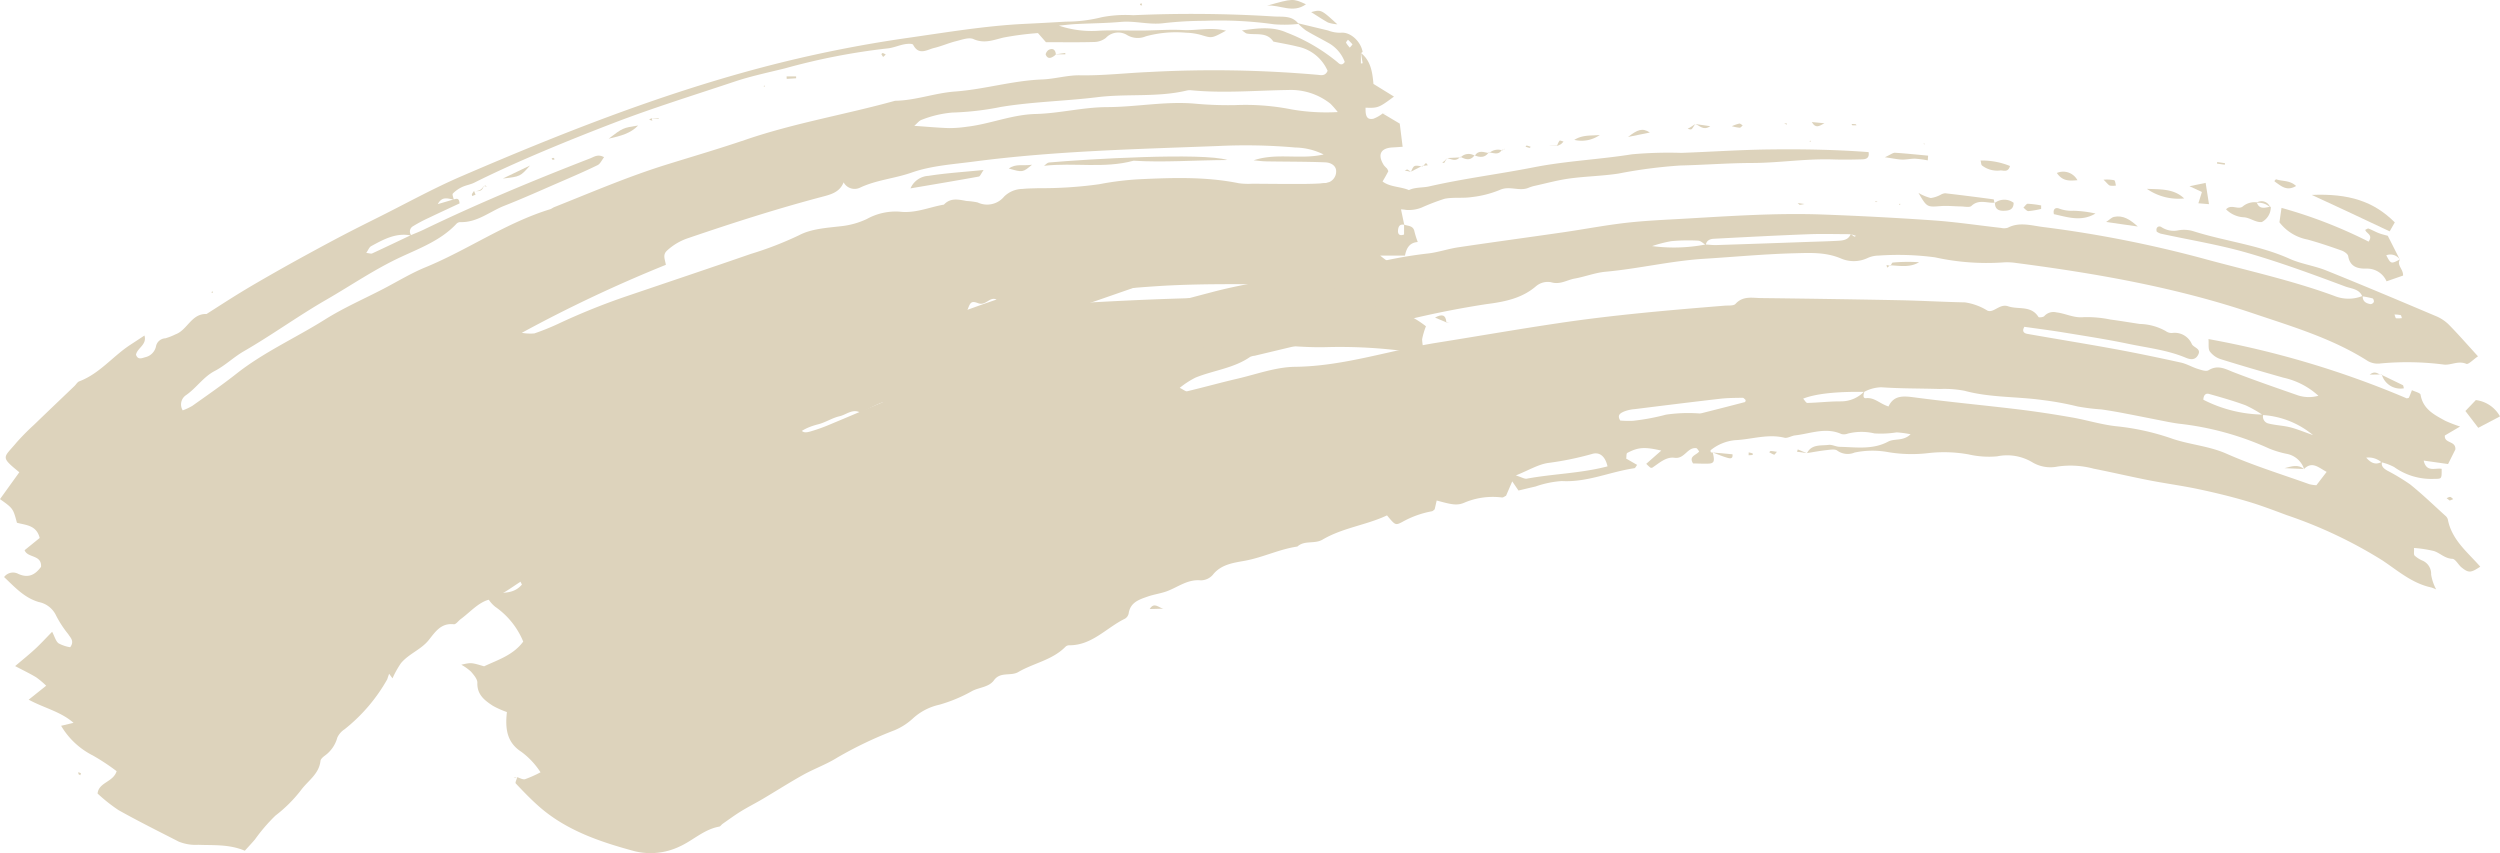 <svg xmlns="http://www.w3.org/2000/svg" width="360.093" height="122.893"><defs><clipPath id="a"><path data-name="長方形 289" fill="#ddd3bc" d="M0 0h360.093v122.893H0z"/></clipPath><clipPath id="b"><path data-name="長方形 288" fill="#ddd3bc" d="M0 0h360.093v122.893H0z"/></clipPath><clipPath id="c"><path data-name="長方形 286" transform="translate(66.443 17.581)" fill="#ddd3bc" d="M0 0h293.65v105.312H0z"/></clipPath><clipPath id="d"><path data-name="長方形 287" fill="#ddd3bc" d="M0 0h208.794v122.538H0z"/></clipPath></defs><g data-name="グループ 242"><g data-name="グループ 241"><g data-name="グループ 240" clip-path="url(#a)"><g data-name="グループ 239" clip-path="url(#b)"><g data-name="グループ 235"><g data-name="グループ 234"><g data-name="グループ 233" clip-path="url(#c)" fill="#ddd3bc"><path data-name="パス 3359" d="M260.266 65.281c.672-1.333 2-1.06 3.117-1.2.509-.065 1.057.267 1.591.278 2.358.051 4.756.447 6.988-.747.917-.491 2.16-.022 3.235-1.062a14.528 14.528 0 0 0-2.015-.272 14.591 14.591 0 0 1-3.19.151 8.017 8.017 0 0 0-3.828.022 1.567 1.567 0 0 1-.922.071c-2.267-1.031-4.465-.06-6.683.191-.525.059-1.085.446-1.544.334-2.417-.589-4.735.251-7.1.354a6.563 6.563 0 0 0-3.51 1.44c-.043.031-.026.228.029.292s.187.034.286.047h-.022c.321 1.271.2 1.574-.645 1.6-.739.026-1.481-.018-2.19-.03-.688-1.093.565-1.206.88-1.74-.177-.2-.286-.442-.422-.458-1.287-.156-1.676 1.591-3.12 1.385-1.239-.178-2.211.773-3.211 1.425a.338.338 0 0 1-.3-.027 6.662 6.662 0 0 1-.57-.528l2.167-1.906c-2.392-.548-3.306-.5-4.9.337-.151.079-.1.539-.155.812-.2-.038-.385-.067-.571-.095l.526.077 1.619.93c-.147.185-.254.459-.4.48-3.5.509-6.8 2.062-10.459 1.848a14.373 14.373 0 0 0-3.772.784c-.836.189-1.669.394-2.456.58l-.9-1.318-.89 2.069c-.2.09-.395.267-.578.252a10.5 10.5 0 0 0-5.357.715c-1.1.5-1.877.312-4.057-.281l-.29 1.268c-.1.074-.25.262-.421.288a13.734 13.734 0 0 0-4.27 1.548c-.97.5-.995.455-2.176-.961-2.953 1.4-6.367 1.773-9.283 3.49-1.152.679-2.591.053-3.624 1-2.586.375-4.945 1.56-7.532 2.04-1.576.292-3.451.49-4.656 2.038a2.32 2.32 0 0 1-1.739.788c-1.867-.173-3.235.948-4.809 1.548-.9.344-1.892.463-2.808.783-1.227.429-2.519.824-2.758 2.43a1.147 1.147 0 0 1-.531.761c-2.676 1.3-4.753 3.863-8.061 3.834a.767.767 0 0 0-.5.2c-1.888 1.932-4.584 2.351-6.805 3.651-1.093.639-2.577-.1-3.508 1.189-.732 1.01-2.106 1-3.144 1.547a21.546 21.546 0 0 1-4.726 1.973 8.3 8.3 0 0 0-3.772 1.947 8.971 8.971 0 0 1-2.706 1.741 57.086 57.086 0 0 0-8.214 3.923c-1.549.974-3.315 1.6-4.921 2.491-1.975 1.1-3.879 2.32-5.824 3.47-1.03.608-2.1 1.145-3.121 1.773-.912.562-1.776 1.2-2.656 1.814-.176.122-.312.372-.494.4-2.212.4-3.8 2.026-5.772 2.9a9.705 9.705 0 0 1-6.367.652c-5.012-1.355-9.972-3.01-13.964-6.589-1.12-1-2.168-2.09-3.2-3.187-.111-.119.132-.568.211-.864l-.016-.038c.386.11.82.388 1.148.294a16.918 16.918 0 0 0 2.228-.993 11.1 11.1 0 0 0-2.766-2.953c-2.122-1.368-2.336-3.391-2.078-5.725a12.872 12.872 0 0 1-2.01-.895c-1.186-.775-2.3-1.6-2.245-3.317.018-.531-.513-1.138-.913-1.607a7.523 7.523 0 0 0-1.4-1c1.42-.322 1.42-.322 3.282.232 2-.937 4.217-1.623 5.638-3.563a11.351 11.351 0 0 0-4.032-5.012 4.766 4.766 0 0 1-1.063-1.221c-.111-.151-.086-.4-.153-.766 1.729-.154 3.676.415 5.06-1.215a10.368 10.368 0 0 0-5.591-5.134l2.73-3.054-1.257-1.84.327-2.283 1.393-.935c.029-.2.152-.462.07-.586a2.145 2.145 0 0 1-.139-2.556 5.349 5.349 0 0 0 4.042-1.36c1.4-1.192 3.352-1.491 4.7-2.808a.889.889 0 0 1 .823-.013 1.309 1.309 0 0 0 1.915-.6c1.683-2.6 4.51-3.074 7.108-3.991.926.479 1.67-.092 2.426-.456q2.5-1.206 4.961-2.488a1.176 1.176 0 0 1 1.669.462l-.054-.066a3.772 3.772 0 0 1-.784.85c-1.489.838-3.13 1.408-4.59 2.4.629.7 1.158.306 1.6.113 2.29-1 4.549-2.076 6.832-3.1 4.167-1.864 8.335-3.727 12.517-5.556 3.28-1.435 6.552-2.9 9.881-4.209 6.976-2.75 13.981-5.423 20.991-8.084a13.76 13.76 0 0 1 2.516-.458l-.045-.07c.125.9-.57 1.055-1.168 1.281-2.942 1.112-5.9 2.193-8.829 3.329-1.4.541-2.885.854-3.995 2.072a3.471 3.471 0 0 1-2.081.678c-2.241.225-4.108 1.394-6.071 2.307-.373.173-.55.767-1.065 1.534a21.555 21.555 0 0 0 5.655-1.776c5.511-2.631 11.329-4.432 17.068-6.438 4.7-1.642 9.456-3.123 14.236-4.507 4.172-1.208 8.41-2.189 12.622-3.256 3.262-.827 6.524-1.659 9.8-2.438 2.644-.629 5.3-1.194 7.962-1.758a3.12 3.12 0 0 1 1.606-.093c2.1.8 4.039-.127 6.03-.465.314-.054.795-.117.89-.321.835-1.783 2.573-1.354 3.986-1.678 4.978-1.14 10.054-1.765 15.051-2.749 4.693-.924 9.446-1.121 14.143-1.872a58.891 58.891 0 0 1 7.119-.206c4.218-.151 8.434-.441 12.653-.494 4.78-.06 9.564.022 14.318.384.148.889-.394 1.026-.924 1.041-1.4.04-2.8.063-4.192.015-3.9-.133-7.778.5-11.665.509-3.45.01-6.884.281-10.327.363A70.57 70.57 0 0 0 233.124 25c-2.331.357-4.71.392-7.049.71-1.676.228-3.32.683-4.977 1.048a5.421 5.421 0 0 0-.933.29c-1.337.561-2.736-.341-4.145.313a15.023 15.023 0 0 1-4.075 1.032c-1.276.192-2.62-.013-3.877.24a31.709 31.709 0 0 0-3.3 1.264 4.932 4.932 0 0 1-2.245.338c-1.8-.321-3.352.437-5 .844-4.427 1.094-8.867 2.133-13.3 3.189-1.585.377-3.157.856-4.764 1.085-3.442.491-6.589 2.012-9.964 2.718-.951.2-1.886.469-3.036.759-.1.407-.211.912-.328 1.417a1.938 1.938 0 0 1-.492.39q-11.09 3.855-22.185 7.69a21.415 21.415 0 0 1-4.355 1.025c-2.1.27-4.1 1.333-6.139 2.067-.2.072-.52.191-.541.326-.275 1.764-1.791 1.8-3.033 2.324-4.214 1.762-8.4 3.6-12.579 5.435a25.229 25.229 0 0 0-2.249 1.268c.891 1.493 1.11 1.669 2.14 1.383a23.864 23.864 0 0 0 2.766-.983c3.516-1.462 7.01-2.975 10.531-4.424 4.524-1.861 9.043-3.74 13.61-5.493 3.144-1.208 6.327-2.35 9.562-3.283q10.8-3.117 21.678-5.965c3.359-.876 6.8-1.433 10.208-2.119a5.4 5.4 0 0 1 1.294-.1 32 32 0 0 0 9.652-1.38 61.343 61.343 0 0 1 9.575-1.885c1.5-.153 2.961-.677 4.46-.9 5.055-.754 10.12-1.435 15.178-2.17 3.005-.437 5.994-1.014 9.009-1.358 2.793-.318 5.61-.433 8.419-.595 6.629-.381 13.26-.844 19.9-.6q7.995.292 15.977.848c3.248.23 6.478.719 9.717 1.081a1.837 1.837 0 0 0 .959-.026c1.7-.881 3.409-.309 5.115-.1A170.353 170.353 0 0 1 318 37.42c6.094 1.641 12.27 3.015 18.208 5.193a5.384 5.384 0 0 0 4.11.005c-.042.8.486 1.083 1.142 1.188a.571.571 0 0 0 .458-.308c.051-.141-.062-.481-.169-.513a15.258 15.258 0 0 0-1.5-.31c-.438-1.073-1.61-1.1-2.414-1.4-4.689-1.752-9.4-3.492-14.2-4.873-4.068-1.169-8.277-1.845-12.422-2.75a2.5 2.5 0 0 1-.562-.285c-.188-.615.276-.89.643-.677a3.2 3.2 0 0 0 2.442.491 4.645 4.645 0 0 1 2.258.143c4.56 1.443 9.376 1.966 13.793 3.949 1.675.752 3.57 1 5.28 1.688 5.24 2.109 10.444 4.309 15.647 6.508a6.013 6.013 0 0 1 1.918 1.2c1.436 1.45 2.775 2.995 4.291 4.655-.686.461-1.376 1.215-1.686 1.082-1.19-.511-2.265.269-3.331.093a41.163 41.163 0 0 0-9.005-.151 2.905 2.905 0 0 1-1.832-.338c-5.108-3.266-10.876-4.962-16.538-6.873-11.089-3.744-22.562-5.75-34.134-7.259a8.654 8.654 0 0 0-1.948-.075 34.643 34.643 0 0 1-9.728-.735 40.1 40.1 0 0 0-8.142-.253 3.866 3.866 0 0 0-1.57.347 4.661 4.661 0 0 1-3.821.079c-2.225-.954-4.5-.816-6.741-.76-4.332.11-8.661.526-12.983.793-4.8.3-9.447 1.434-14.205 1.867-1.5.136-2.949.716-4.442.982-1.124.2-2.123.935-3.425.524a2.621 2.621 0 0 0-2.112.548c-2.092 1.827-4.687 2.288-7.229 2.618a134.273 134.273 0 0 0-17.779 3.987c-1.135.307-2.348.322-3.5.586-4.03.925-8.049 1.9-12.071 2.858a1.914 1.914 0 0 0-.63.161c-2.369 1.641-5.251 1.928-7.847 2.972a12.309 12.309 0 0 0-2.3 1.489c.565.271.855.543 1.067.492 2.434-.583 4.848-1.254 7.285-1.823 2.743-.64 5.5-1.669 8.259-1.7 7.045-.084 13.652-2.39 20.488-3.48 5.8-.924 11.588-1.934 17.4-2.8 7.961-1.192 15.98-1.877 24-2.528.534-.043 1.279.047 1.556-.259 1.067-1.181 2.4-.85 3.664-.835q9.954.117 19.906.307c3.155.063 6.308.248 9.464.312a8.425 8.425 0 0 1 3.243 1.184c.922.4 1.747-1.044 3-.616 1.452.5 3.3-.167 4.359 1.539.064.1.69.042.84-.13a1.77 1.77 0 0 1 1.751-.534c1.322.153 2.507.841 3.937.687a16.751 16.751 0 0 1 3.857.348c1.4.181 2.8.423 4.2.631a8.036 8.036 0 0 1 3.739 1.019 1.441 1.441 0 0 0 .914.285 2.681 2.681 0 0 1 2.863 1.62c.326.545 1.481.641.818 1.661-.458.706-1.183.5-1.757.258-2.626-1.092-5.44-1.4-8.183-1.973-3.084-.648-6.206-1.125-9.318-1.637-1.907-.314-3.826-.555-5.691-.821-.421.718.031.947.431 1.018 4.176.74 8.364 1.41 12.535 2.176 3.2.588 6.4 1.257 9.577 1.957.837.183 1.608.653 2.434.912.5.157 1.2.408 1.55.193 1.365-.845 2.452-.159 3.679.313 3.043 1.17 6.126 2.235 9.206 3.307a5.062 5.062 0 0 0 2.938.055A10.946 10.946 0 0 0 328.9 54.4c-3.023-.861-6.044-1.73-9.043-2.669a3.184 3.184 0 0 1-1.554-1.1c-.267-.375-.136-1.034-.2-1.792a133.845 133.845 0 0 1 28.563 8.542c.1-.032.267-.035.3-.1.142-.281.245-.582.445-1.081.442.222 1.2.381 1.242.659.352 2.085 1.982 2.89 3.557 3.753a19.72 19.72 0 0 0 2.133.823l-2.192 1.291c-.122 1.189 1.606.721 1.514 2.014-.253.5-.62 1.234-1.051 2.1l-3.511-.5c.386 1.757 1.683 1.017 2.586 1.188.013 1.564 0 1.421-1.18 1.451a9.224 9.224 0 0 1-5.661-1.705 7.6 7.6 0 0 0-1.828-.688 2.843 2.843 0 0 0-2.194-.668c.68.785 1.365 1.108 2.28.583-.185.672.275 1 .736 1.276a30.35 30.35 0 0 1 3.316 2c1.758 1.416 3.389 2.991 5.064 4.509a1.082 1.082 0 0 1 .357.529c.559 2.958 2.851 4.719 4.67 6.806-1.35.895-1.659.933-2.669.132-.494-.391-.89-1.242-1.357-1.262-1.093-.048-1.756-.837-2.657-1.123a18.231 18.231 0 0 0-2.856-.441c.027.52-.073.924.084 1.1a4.131 4.131 0 0 0 1.069.695 2.059 2.059 0 0 1 1.309 2.022 6.7 6.7 0 0 0 .728 2.153 5.676 5.676 0 0 0-.721-.284c-2.723-.586-4.76-2.376-6.987-3.872a65.559 65.559 0 0 0-13.815-6.541c-1.93-.722-3.863-1.457-5.838-2.034-2.289-.668-4.613-1.232-6.947-1.724s-4.709-.806-7.053-1.265c-2.666-.521-5.311-1.145-7.976-1.67a12.85 12.85 0 0 0-5.155-.313 5.1 5.1 0 0 1-3.742-.647 7.064 7.064 0 0 0-5-.817 13.1 13.1 0 0 1-4.1-.276 19.984 19.984 0 0 0-5.818-.19 20.442 20.442 0 0 1-5.822-.147 12.477 12.477 0 0 0-4.8.067 2.558 2.558 0 0 1-2.479-.271c-.317-.267-1.025-.138-1.543-.081-.96.1-1.912.287-2.867.437zm65.658-5.5a16.958 16.958 0 0 0-2.491-1.408c-1.72-.634-3.491-1.137-5.258-1.634-.481-.136-.791.193-.811.838a19.465 19.465 0 0 0 8.63 2.14 1.011 1.011 0 0 0 .691 1.268c1.026.271 2.116.3 3.147.551 1 .25 1.968.662 3.328 1.133a12.589 12.589 0 0 0-7.236-2.888M245.7 35.282c-.365-.217-.722-.6-1.1-.618a25.8 25.8 0 0 0-3.873.073 18.665 18.665 0 0 0-2.761.711 24.22 24.22 0 0 0 7.7-.23c.538.028 1.078.1 1.615.078q6.462-.208 12.922-.444c1.507-.053 3.015-.087 4.521-.17.754-.042 1.536-.119 1.852-.985a4.648 4.648 0 0 0 .506.384c.049.029.17-.065.258-.1l-.748-.251c-2.045 0-4.094-.068-6.137.01-4.535.174-9.069.412-13.6.651-.538.028-1.064.227-1.156.893m86.191 32.327a3.252 3.252 0 0 0-2.553-2.246 14.281 14.281 0 0 1-2.469-.747 42.61 42.61 0 0 0-13.068-3.595q-.786-.111-1.567-.263c-2.008-.392-4.012-.8-6.022-1.184a71.429 71.429 0 0 0-3.5-.6 30.6 30.6 0 0 1-3.462-.43 42.714 42.714 0 0 0-5.036-.922c-3.743-.525-7.565-.336-11.257-1.339a15.514 15.514 0 0 0-3.555-.257c-2.809-.085-5.624-.051-8.424-.246a5.512 5.512 0 0 0-2.474.665c-4.005-.058-7 .263-8.782.975.224.238.421.622.607.617 1.6-.043 3.2-.232 4.793-.227a4.641 4.641 0 0 0 3.444-1.471c-.142.4-.327 1.068.217 1.011 1.229-.129 1.972.8 3.233 1.194.785-1.684 2.217-1.51 3.839-1.294 4.943.657 9.911 1.117 14.862 1.716 2.568.311 5.129.706 7.678 1.15 2.244.39 4.449 1.1 6.7 1.306A35.213 35.213 0 0 1 313 63.23c2.543.839 5.218 1.02 7.727 2.132 3.856 1.707 7.918 2.952 11.9 4.379a5.574 5.574 0 0 0 1.018.153l1.479-1.926c-1.192-.625-2.054-1.586-3.264-.415zm-80.438-9.991c-.147-.114-.3-.328-.441-.325-1.082.019-2.171.018-3.244.141-4.1.471-8.185.982-12.275 1.491a5.341 5.341 0 0 0-1.581.352c-.419.195-1.062.454-.533 1.294a14.744 14.744 0 0 0 1.826.039 32.13 32.13 0 0 0 4.768-.888 22.213 22.213 0 0 1 4.812-.17 1.466 1.466 0 0 0 .323-.041c2.08-.527 4.16-1.054 6.236-1.6.058-.015.073-.195.109-.3m-19.908 9.563c-.364-1.606-1.26-2.091-2.232-1.788a44.222 44.222 0 0 1-6.362 1.3c-1.428.225-2.761 1.046-4.613 1.792.862.266 1.252.528 1.581.466 3.789-.708 7.692-.747 11.626-1.771M344.888 45.3c.112.268.157.533.24.545a4.1 4.1 0 0 0 .833-.027c-.059-.149-.087-.4-.183-.428a4.492 4.492 0 0 0-.89-.09"/><path data-name="パス 3360" d="M345.7 37.349c-.547.845.47 1.368.431 2.344l-2.378.827a3.051 3.051 0 0 0-2.86-1.829c-1.215.029-2.4-.2-2.665-1.8-.051-.315-.567-.666-.94-.8-1.624-.575-3.259-1.132-4.92-1.588a6.662 6.662 0 0 1-4.044-2.483c.091-.634.181-1.264.3-2.076a67.739 67.739 0 0 1 12.543 4.86c.692-1.006-.336-1.155-.485-1.695.158-.066.355-.23.474-.185.5.187.974.459 1.475.655.4.159.833.253 1.3.389l1.719 3.391a1.636 1.636 0 0 0-1.939-.586c.674 1.27.676 1.27 2 .574"/><path data-name="パス 3361" d="M344.2 33.324c-2.257-1.064-4.112-1.945-5.972-2.814-1.829-.855-3.663-1.7-5.25-2.435 5.329-.222 8.914.907 11.961 3.959l-.739 1.29"/><path data-name="パス 3362" d="M287.35 29.192c-1.124.111-2.317-.548-3.382.462-.283.269-1.011.087-1.534.081-.956-.011-1.918-.124-2.867-.051-2.009.155-2.006.193-3.242-1.906a6.441 6.441 0 0 0 1.777.745 4.213 4.213 0 0 0 1.473-.5 1.524 1.524 0 0 1 .6-.186q3.49.405 6.973.877c.066.009.084.362.125.555z"/><path data-name="パス 3363" d="M360.093 59.975l-3.13 1.646-1.854-2.421 1.505-1.574a4.631 4.631 0 0 1 3.479 2.352"/><path data-name="パス 3364" d="M327.08 29.772a2.426 2.426 0 0 1-1.3 2.212c-.852.088-1.683-.614-2.544-.684a3.872 3.872 0 0 1-2.6-1.148c.72-.787 1.651.067 2.347-.367a2.647 2.647 0 0 1 2.07-.64c.394 1.132 1.263.722 2.035.627"/><path data-name="パス 3365" d="M301.83 30.756c-2.054 1.227-4.032.513-5.99.092-.186-.818.316-.966.693-.827a5.118 5.118 0 0 0 2.146.335 16.686 16.686 0 0 1 3.151.4"/><path data-name="パス 3366" d="M193.645 26.33a4.6 4.6 0 0 1-1.09.547 64.95 64.95 0 0 1-5.5.9 10.254 10.254 0 0 1 6.594-1.444"/><path data-name="パス 3367" d="M314.6 28.581a7.924 7.924 0 0 1-5.37-1.381c1.912.088 3.877-.053 5.366 1.379"/><path data-name="パス 3368" d="M285.274 23.121a10.709 10.709 0 0 1 4.241.789c-.272.953-.905.635-1.354.638a3.594 3.594 0 0 1-2.685-.718c-.123-.117-.113-.376-.2-.709"/><path data-name="パス 3369" d="M277.673 23.1a15.592 15.592 0 0 0-1.8-.242c-.638-.015-1.28.145-1.917.127-.621-.017-1.238-.161-2.463-.336.846-.386 1.165-.664 1.466-.646 1.59.1 3.175.27 4.762.417l-.049.68"/><path data-name="パス 3370" d="M169.827 32.4c.139-1.092 1.14-1.125 1.857-1.5a2.325 2.325 0 0 1 .618-.155c1.33-.261 2.661-.519 4.171-.812-.938 1.26-2.2 1.154-3.348 1.413-1.124.252-2.205.7-3.3 1.061l.007-.009"/><path data-name="パス 3371" d="M307.924 32.626l-4.562-.652c.557-.378.807-.664 1.105-.73 1.362-.3 2.369.416 3.457 1.382"/><path data-name="パス 3372" d="M316.649 29.28l.508-1.623-1.789-.836 2.325-.481c.161 1.025.3 1.92.482 3.067l-1.526-.127"/><path data-name="パス 3373" d="M102.579 55.569c1.087-1.514 3-1.519 4.35-2.555-1.118 1.5-1.608 1.757-4.41 2.467l.06.088"/><path data-name="パス 3374" d="M164.1 32.775c-.772 1.93-2.457 2.1-4.186 2.209-.285-.676.239-.687.606-.855 1.162-.53 2.591-.332 3.584-1.318z"/><path data-name="パス 3375" d="M287.278 29.267a2.249 2.249 0 0 1 2.759-.057c0 1.034-.713 1.149-1.5 1.151s-1.211-.358-1.188-1.172l-.074.078"/><path data-name="パス 3376" d="M272.3 38.3c.111-.168.211-.472.334-.482a24.283 24.283 0 0 1 3.786-.046c-1.328.8-2.762.506-4.171.442z"/><path data-name="パス 3377" d="M294 30.093a12.989 12.989 0 0 1-1.828.314c-.235.009-.484-.32-.727-.495.211-.2.423-.566.633-.564a14.511 14.511 0 0 1 1.922.243v.5"/><path data-name="パス 3378" d="M226.758 20.15c1.215-.774 2.469-.576 3.67-.707a4.564 4.564 0 0 1-3.67.707"/><path data-name="パス 3379" d="M342.988 53.971c1.039.5 2.081 1 3.114 1.509.067.033.07.2.15.448a2.8 2.8 0 0 1-3.194-2z"/><path data-name="パス 3380" d="M296.263 24.914a2.324 2.324 0 0 1 2.964 1.044c-1.192.1-2.137.156-2.964-1.044"/><path data-name="パス 3381" d="M327.823 25.821c.887.322 1.983.106 2.9.969-1.3.777-2.088.053-2.9-.51a2.964 2.964 0 0 1-.237-.2l.239-.26"/><path data-name="パス 3382" d="M149.26 38.457c.642-.367 1.3-.714 1.922-1.109.437-.276.834-.618 1.248-.931v-.039c.159.642.147 1.215-.547 1.57a3.428 3.428 0 0 1-2.669.44l.044.069"/><path data-name="パス 3383" d="M237.641 19.089l-3.142.638c1.334-1.032 2.061-1.365 3.142-.638"/><path data-name="パス 3384" d="M182.513 28.8c.7-1.219 1.714-1.074 2.928-.792-.9 1.2-2.016.6-2.981.713z"/><path data-name="パス 3385" d="M302.989 25.885a5.664 5.664 0 0 1 1.529.072c.161.063.177.5.258.766a2.547 2.547 0 0 1-.865.011c-.233-.081-.4-.353-.922-.849"/><path data-name="パス 3386" d="M165.6 87.723c.649-1.093 1.345-.134 1.976-.053l-1.976.053"/><path data-name="パス 3387" d="M246.722 65.178l2.823.256c.1.736-.422.6-.762.5-.7-.205-1.378-.495-2.074-.755h.013"/><path data-name="パス 3388" d="M155.885 36.3l1.286-1.035.291.328-1.16 1.149-.417-.442"/><path data-name="パス 3389" d="M244.172 17.865c-.157.24-.3.489-.48.712-.049.062-.2.064-.3.055a1.256 1.256 0 0 1-.3-.1c.124-.063.255-.116.372-.19.243-.153.478-.317.716-.477z"/><path data-name="パス 3390" d="M244.178 17.866l2.165.309c-1.017.7-1.524-.111-2.17-.31"/><path data-name="パス 3391" d="M260.969 17.581l1.819.173c-.808.449-1.276.765-1.819-.173"/><path data-name="パス 3392" d="M100.354 56.561c.726-.367 1.19-1.321 2.225-.991l-.06-.089c-.341 1.2-1.373.9-2.216 1.015l.051.065"/><path data-name="パス 3393" d="M249.451 18.177a5.772 5.772 0 0 1 1.073-.377c.152-.018.328.167.494.261-.145.119-.288.334-.435.337a6.048 6.048 0 0 1-1.132-.221"/><path data-name="パス 3394" d="M267.4 18.051c-.2 0-.406.012-.608-.005-.035 0-.061-.124-.091-.191.2.009.4.009.592.035.042.006.072.105.107.161"/><path data-name="パス 3395" d="M319.356 23.342l1.129.161-.03.222-1.124-.16.025-.223"/><path data-name="パス 3396" d="M258.927 29.243l.975.139a6.189 6.189 0 0 1-.655.124c-.059.006-.128-.1-.32-.263"/><path data-name="パス 3397" d="M178.973 29.458c.632-.171 1.265-.343 1.9-.507l-.053-.071c-.12.236-.239.672-.361.673a10.358 10.358 0 0 1-1.565-.2z"/><path data-name="パス 3398" d="M224.281 20.989a2.613 2.613 0 0 1 .352-.723c.067-.073.374.074.572.121a2.5 2.5 0 0 1-.376.38 3.7 3.7 0 0 1-.564.257z"/><path data-name="パス 3399" d="M255.949 65.079c-.2.211-.346.436-.412.415a4.2 4.2 0 0 1-.712-.365c.081-.059.164-.17.241-.166.263.012.525.065.883.116"/><path data-name="パス 3400" d="M224.265 21.024c-.281-.04-.56-.088-.842-.115a1.042 1.042 0 0 0-.29.054.923.923 0 0 1 .292-.079c.285.02.57.066.855.1l-.015.037"/><path data-name="パス 3401" d="M220.487 21.152c-.06.053-.13.157-.178.148a5.722 5.722 0 0 1-.578-.175c.058-.058.13-.174.173-.164a5.292 5.292 0 0 1 .583.191"/><path data-name="パス 3402" d="M252.452 65.535l-.588.039c0-.139.009-.277.013-.416.192.046.386.084.572.148.024.009 0 .149 0 .229"/><path data-name="パス 3403" d="M326.994 29.871a2.407 2.407 0 0 0-2.017-.643 1.322 1.322 0 0 1 2.017.643"/><path data-name="パス 3404" d="M214.487 22.06a1.869 1.869 0 0 1 1.9-.393l-.063-.087c-.486.854-1.236.4-1.9.382z"/><path data-name="パス 3405" d="M214.425 21.962c-.544.8-1.269.724-2.042.416l.04.071c.537-.92 1.329-.5 2.062-.39l-.06-.1"/><path data-name="パス 3406" d="M210.385 22.67a1.582 1.582 0 0 1 2.037-.222l-.039-.07c-.612.836-1.326.582-2.053.192z"/><path data-name="パス 3407" d="M208.444 22.763l-.275.442c-.051.083-.081.2-.154.24s-.186-.017-.282-.031a3.221 3.221 0 0 0 .34-.244c.134-.125.249-.27.378-.407h-.007"/><path data-name="パス 3408" d="M343.058 53.933l-1.735.029c.8-.651 1.175-.068 1.646.02l.089-.049"/><path data-name="パス 3409" d="M203.218 24.789c.424-1.028.424-1.028 1.682-.812l-.057-.081-1.663.855z"/><path data-name="パス 3410" d="M110.656 51.717a2.715 2.715 0 0 1-.373.315.235.235 0 0 1-.223-.071.3.3 0 0 1 .038-.236 4.615 4.615 0 0 1 .558-.008"/><path data-name="パス 3411" d="M277.229 20.8l-.209-.091.193-.019z"/><path data-name="パス 3412" d="M164.1 32.812q1.275.171 2.547.339l-.08-.116a1.78 1.78 0 0 1-2.465-.248c-.006-.011 0 .025 0 .025"/><path data-name="パス 3413" d="M352.849 72.1l-.443-.342c.171-.068.352-.206.511-.184s.294.206.44.319l-.508.207"/><path data-name="パス 3414" d="M260.235 65.267l-1.4-.2.111-.335c.433.178.865.355 1.309.541.012.008-.019-.006-.019-.006"/><path data-name="パス 3415" d="M74.5 111.976l-.513.03a.717.717 0 0 0 .242.05.937.937 0 0 0 .255-.116l.016.036"/><path data-name="パス 3416" d="M152.43 36.417a7.511 7.511 0 0 1 .939.123c.124.03.214.2.319.309-.171.052-.393.2-.505.139a4.388 4.388 0 0 1-.748-.6c0-.011-.005.028-.005.028"/><path data-name="パス 3417" d="M167.762 32.339c-.02.887-.714.606-1.195.693l.082.119c.011-.854.688-.648 1.18-.737z"/><path data-name="パス 3418" d="M167.829 32.413l2-.012-.006.008c-.682-.02-1.365-.04-2.053-.065l.062.069"/><path data-name="パス 3419" d="M178.9 29.354l-.494.544c-.306-.8.38-.293.572-.437l-.078-.107"/><path data-name="パス 3420" d="M182.46 28.72a1.2 1.2 0 0 1-1.633.166c0-.006.054.072.048.065a71.318 71.318 0 0 1 1.635-.155l-.05-.076"/><path data-name="パス 3421" d="M196.947 25.216c-.059.046-.137.082-.17.143-.022.039.022.114.036.173l.163-.344z"/><path data-name="パス 3422" d="M196.976 25.188l.691.085-.715-.057.024-.028"/><path data-name="パス 3423" d="M203.18 24.751c-.185-.045-.369-.094-.555-.131a2.363 2.363 0 0 0-.293-.023c.13-.064.284-.206.384-.175a1.836 1.836 0 0 1 .489.351c.013.016-.025-.022-.025-.022"/><path data-name="パス 3424" d="M204.9 23.977l.5-.509.262.339-.819.089.058.081"/><path data-name="パス 3425" d="M210.331 22.57c-.554.75-1.222.4-1.881.194-.006 0 .006 0 0 0l1.934-.091-.054-.1"/><path data-name="パス 3426" d="M216.387 21.668l.4-.284c-.054.054-.1.131-.165.156a1.279 1.279 0 0 1-.294.041l.061.087"/><path data-name="パス 3427" d="M257 17.8a1.491 1.491 0 0 1 .342-.027c.025 0 .029.115.043.177L257 17.8"/><path data-name="パス 3428" d="M260.814 20.268l-.011.157-.191-.1z"/><path data-name="パス 3429" d="M270.211 29.114l-.163-.165.395.116-.232.049"/><path data-name="パス 3430" d="M272.251 38.215l-.442.337-.077-.385c.189.043.378.086.569.132l-.05-.084"/><path data-name="パス 3431" d="M273.505 29.375l.232-.014-.084.169z"/><path data-name="パス 3432" d="M331.862 67.55l-2.8-.117c.966-.237 1.966-.635 2.821.164.011.014-.018-.047-.018-.047"/></g></g></g><g data-name="グループ 238"><g data-name="グループ 237"><g data-name="グループ 236" clip-path="url(#d)" fill="#ddd3bc"><path data-name="パス 3433" d="M55.822 97.765a24.531 24.531 0 0 1-6.2 7.284 2.859 2.859 0 0 0-1.034 1.186 4.722 4.722 0 0 1-1.817 2.619c-.254.19-.581.475-.61.745-.208 1.914-1.832 2.867-2.825 4.235a19.921 19.921 0 0 1-3.662 3.642 25.307 25.307 0 0 0-2.95 3.435c-.483.568-1 1.11-1.461 1.627-2.246-.957-4.509-.766-6.7-.854a6.5 6.5 0 0 1-2.819-.46c-2.9-1.485-5.823-2.939-8.666-4.532a23.521 23.521 0 0 1-3.025-2.394c.175-1.638 2.254-1.624 2.746-3.219a30.673 30.673 0 0 0-3.433-2.265 11.1 11.1 0 0 1-4.563-4.273l1.79-.425c-1.863-1.635-4.23-2.122-6.459-3.336.85-.678 1.579-1.262 2.516-2.011a12.036 12.036 0 0 0-1.436-1.209c-.9-.543-1.856-1-3.034-1.618 1.1-.933 2.009-1.659 2.862-2.448C5.83 92.766 6.557 91.97 7.51 91c.374.712.521 1.353.922 1.66a5.284 5.284 0 0 0 1.677.565c.657-.891.014-1.391-.272-1.872a15.407 15.407 0 0 1-1.752-2.678 3.494 3.494 0 0 0-2.494-1.958c-2.11-.622-3.45-2.141-5-3.6a1.6 1.6 0 0 1 2.05-.453c1.495.676 2.465.079 3.271-1.022.114-1.785-1.952-1.241-2.368-2.394l2.172-1.759c-.459-1.88-2.041-1.847-3.276-2.193-.558-2.066-.558-2.066-2.44-3.405l2.782-3.869c-2.8-2.277-2.276-2.04-.435-4.247a33.39 33.39 0 0 1 2.52-2.557c1.945-1.88 3.906-3.744 5.859-5.616.237-.226.418-.575.7-.679 2.932-1.108 4.841-3.636 7.382-5.281.64-.414 1.273-.837 2-1.316.394 1.341-1.043 1.784-1.22 2.769.269.775.834.5 1.34.355a2.032 2.032 0 0 0 1.535-1.534 1.436 1.436 0 0 1 1.347-1.186 8.415 8.415 0 0 0 1.468-.571c1.724-.624 2.289-3.011 4.472-2.93 1.648-1.046 3.282-2.114 4.948-3.13 1.578-.963 3.183-1.884 4.789-2.8s3.228-1.814 4.851-2.7c1.722-.939 3.446-1.87 5.183-2.777 1.64-.856 3.295-1.682 4.95-2.508 3.994-1.992 7.908-4.167 12-5.929 14.1-6.075 28.373-11.728 43.25-15.663a185.183 185.183 0 0 1 21.1-4.274c5.606-.8 11.191-1.745 16.859-2.015 1.954-.092 3.909-.2 5.861-.316a21.069 21.069 0 0 0 5.149-.637 17.99 17.99 0 0 1 4.537-.289 189.854 189.854 0 0 1 20.229.178c1.252.088 2.659-.189 3.585 1.078a18.593 18.593 0 0 1-3.519.053 56.2 56.2 0 0 0-10.088-.5 51.957 51.957 0 0 0-5.841.339c-2.071.269-4.077-.366-6.137-.184-2.16.192-4.337.2-6.5.311-.814.042-1.627.149-2.439.226a14.767 14.767 0 0 0 5.815.729c2.06-.105 4.13 0 6.2-.02 1.955-.016 3.916-.177 5.862-.073 1.973.105 3.974-.448 6.2.088-2.042 1.116-2.031 1.092-3.505.648a8.569 8.569 0 0 0-2.234-.348 16.43 16.43 0 0 0-5.81.514 2.988 2.988 0 0 1-2.758-.215 2.431 2.431 0 0 0-3 .444 2.821 2.821 0 0 1-1.742.591c-2.278.066-4.559.026-6.892.026l-1.149-1.311a43.684 43.684 0 0 0-4.966.646c-1.452.347-2.751.916-4.318.221-.673-.3-1.7.1-2.541.306-1.05.26-2.054.714-3.106.963-1.036.245-2.213 1.157-3.048-.454-.1-.193-.829-.149-1.238-.073-.849.158-1.668.536-2.518.606a94.147 94.147 0 0 0-14.693 2.864c-2.424.6-4.879 1.113-7.241 1.9-5.854 1.96-11.752 3.78-17.524 6-5.846 2.246-13.783 5.452-19.964 8.553-.57.286-1.236.379-1.812.655a4.486 4.486 0 0 0-1.307.928c-.124.131.083.575.123.868-.791-.114-1.657-.56-2.291.65l2.24-.658c.376-.088.829-.351.892.557-1.457.683-2.959 1.374-4.45 2.091a20.908 20.908 0 0 0-2.242 1.191.874.874 0 0 0-.24 1.349c-2.191-.455-4 .546-5.8 1.527-.284.156-.426.573-.709.975.462.047.694.145.849.074 1.871-.864 3.731-1.754 5.595-2.638.6-.256 1.213-.489 1.8-.772 7.847-3.787 15.883-7.128 24-10.276.572-.221 1.131-.675 2.013-.176-.324.412-.541.953-.931 1.143-1.755.859-3.554 1.632-5.348 2.41-2.691 1.167-5.367 2.372-8.094 3.447-2.094.825-3.9 2.433-6.339 2.35a.8.8 0 0 0-.54.23c-2.21 2.374-5.227 3.5-8.029 4.805-3.769 1.751-7.159 4.09-10.724 6.144-4.039 2.325-7.828 5.083-11.864 7.412-1.489.859-2.7 2.064-4.2 2.846-1.648.857-2.648 2.458-4.148 3.489a1.619 1.619 0 0 0-.472 2.191 8.611 8.611 0 0 0 1.392-.656c2.128-1.514 4.283-3 6.334-4.616 3.947-3.114 8.539-5.164 12.765-7.818 2.658-1.67 5.569-2.941 8.366-4.39 2.029-1.052 3.994-2.262 6.1-3.127 6.122-2.516 11.6-6.409 17.978-8.369.2-.063.377-.221.578-.3 5.357-2.129 10.656-4.41 16.17-6.123 3.838-1.193 7.7-2.325 11.5-3.62 7.006-2.386 14.31-3.6 21.42-5.574 2.946-.041 5.717-1.121 8.672-1.337 4.181-.305 8.261-1.572 12.5-1.733 1.83-.069 3.653-.632 5.474-.6 3.373.06 6.711-.346 10.065-.479a171.287 171.287 0 0 1 24.155.409c.491.05 1.1.214 1.437-.576a6.022 6.022 0 0 0-4.3-3.484c-1.158-.29-2.341-.486-3.511-.723-.955-1.438-2.5-.918-3.812-1.158-.179-.033-.334-.2-.718-.452 2.308-.328 4.439-.592 6.438.305a26.431 26.431 0 0 1 7.293 4.241c.267.242.65.638 1.079-.006a5.208 5.208 0 0 0-2.5-2.818c-1.03-.582-2.092-1.11-3.1-1.724a8.235 8.235 0 0 1-1.17-1.04l4.364 1.049a4.807 4.807 0 0 0 1.83.326c1.405-.156 2.886 1.269 3.146 2.738.009.049-.157.13-.241.207v1.483l.248-.034-.242-1.477c1.4 1.11 1.645 2.709 1.8 4.455l2.954 1.823c-2.16 1.61-2.308 1.667-4.088 1.6-.046 1.3.247 1.772 1.135 1.587a4.932 4.932 0 0 0 1.343-.772l-.021.015 2.463 1.464.416 3.335c-.505.035-1 .073-1.5.1-1.694.105-2.147 1.06-1.2 2.563a4.538 4.538 0 0 0 .446.466 2.245 2.245 0 0 1 .194.392c-.106.2-.243.459-.386.715s-.3.517-.444.765c1.6 1.216 4.087.39 5.4 2.65l-2.886.691c.028.128.608 2.9.607 2.9-.734-.166-.872.367-.9.866-.017.386.141.8.875.533v-1.422c.58.208 1.335.115 1.5 1a12.458 12.458 0 0 0 .474 1.5c-1.17.086-1.621.844-1.844 1.961h-3.563a11.37 11.37 0 0 0 3.985 2.179c1.964.683 3.811 1.517 4.789 3.544a2.578 2.578 0 0 1-2.474-.239c-2.141-1.029-4.5-.572-6.718-1.088a1.187 1.187 0 0 0-.922.195 3.92 3.92 0 0 1-2.99.81c-.23-.008-.48.549-.9 1.07 2.314.412 4.324.794 6.342 1.124a13.318 13.318 0 0 1 5.474 2.583 10.483 10.483 0 0 0-.554 1.879 6.922 6.922 0 0 0 .3 1.714 16.969 16.969 0 0 1-2.424.04 72.185 72.185 0 0 0-11.723-.629c-3.026.082-6.062-.282-9.1-.381a22.714 22.714 0 0 0-3.25.2 29.652 29.652 0 0 1-6.124.193 38.5 38.5 0 0 0-6.17.326c-1.294.09-2.589.209-3.882.324s-2.612.165-3.9.379c-2.882.48-5.758.863-8.679 1.12-3.431.3-6.792 1.433-10.183 2.206a10.287 10.287 0 0 1-2.217.494c-3.173-.011-5.209 2.154-7.747 3.693-.108-.127-.333-.641-.609-.669a5.3 5.3 0 0 0-2.238.145 22.959 22.959 0 0 0-2.87 1.457c-1.154-.725-2.086.239-3.092.466-1.047.235-2 .879-3.043 1.149-1.76.455-3.261 1.159-4.085 2.911a.889.889 0 0 1-.815.279c-.233-.078-.361-.464-.657-.89-.871.593-2.111.625-2.906 1.6l-.122.1c-.607.145-1.46-.075-1.682.712a3.48 3.48 0 0 1-2.683 2.526 9.032 9.032 0 0 0-1.982 1.211l-1.392-.417c-1.615 1.607-1.622 1.591-3.991 2.555-.9.366-1.756.837-2.643 1.24-.765.348-1.543.669-2.649 1.145.165-.753.113-1.448.4-1.641a11.515 11.515 0 0 1 2.36-1.046c1.728-.656 1.732-.645 3.47-2.493-2.548-.014-4.179 1.915-6.321 2.331-.427 1.016-.784 2.014-1.258 2.952a6.084 6.084 0 0 1-3.262 2.574c-.193.087-.489.2-.624.122-1.847-1.117-2.894.285-4.164 1.207a33.239 33.239 0 0 0-4.725 3.937 1.445 1.445 0 0 1-.509.4c-2.676.915-4.61 3.14-7.375 4-1.45.453-2.619 1.805-3.911 2.757-.34.25-.692.775-.989.741-1.875-.212-2.692 1.13-3.64 2.305-1.1 1.356-2.817 1.926-3.972 3.294a13.516 13.516 0 0 0-1.222 2.19l-.489-.659c-.084.24-.168.48-.25.721m19.349-49.83a7.031 7.031 0 0 0 1.819.088 34.775 34.775 0 0 0 3.328-1.334 96.089 96.089 0 0 1 9.949-4.022c5.973-2.03 11.956-4.033 17.917-6.1a49.271 49.271 0 0 0 6.962-2.7c1.748-.917 3.962-1.05 6-1.285a11.605 11.605 0 0 0 3.734-1.039 8.56 8.56 0 0 1 4.707-1.06c2.265.283 4.273-.65 6.4-1.013.96-1.039 2.125-.725 3.285-.52a9.787 9.787 0 0 1 1.573.208 3.172 3.172 0 0 0 3.813-.847 3.821 3.821 0 0 1 2.648-1.1c.757-.082 1.522-.076 2.283-.108a59.966 59.966 0 0 0 8.774-.572 41.923 41.923 0 0 1 5.808-.717c4.782-.227 9.569-.383 14.31.58a10.249 10.249 0 0 0 1.947.065c2.284.017 4.568.042 6.852.033 1.2 0 2.4-.023 3.591-.125a1.671 1.671 0 0 0 1.61-1.716c0-.651-.554-1.231-1.619-1.273-2.821-.11-5.646-.088-8.469-.138-.6-.01-1.2-.1-1.8-.151 3.311-1.124 6.724-.066 10.082-.844a9.5 9.5 0 0 0-4.077-1 81.576 81.576 0 0 0-11.089-.218c-11.748.452-23.509.707-35.186 2.238-3.016.4-6.143.591-8.97 1.584-2.466.867-5.1 1.06-7.476 2.189a1.8 1.8 0 0 1-2.34-.776c-.562 1.425-1.831 1.747-3.075 2.075-6.52 1.721-12.935 3.78-19.314 5.959a8.293 8.293 0 0 0-3.049 1.8c-.644.6-.313 1.184-.163 2.045a199.99 199.99 0 0 0-20.761 9.8m117.541-31.8a13.909 13.909 0 0 0-1.052-1.2 9.162 9.162 0 0 0-6.088-1.98c-4.638.064-9.274.487-13.914.043a2.036 2.036 0 0 0-.648.021c-4.246 1.023-8.61.44-12.918.969-4.6.565-9.263.646-13.873 1.4a41.455 41.455 0 0 1-7.042.817 15.709 15.709 0 0 0-4.368 1.03c-.4.118-.705.555-1.1.883 1.815.124 3.413.276 5.013.325a17.631 17.631 0 0 0 2.589-.2c3.332-.389 6.452-1.748 9.892-1.834s6.815-.98 10.277-.989c4.216-.012 8.4-.869 12.632-.5a52.812 52.812 0 0 0 5.845.21 34.079 34.079 0 0 1 8.112.623 29.362 29.362 0 0 0 6.64.381m-.455 25.383c-1.829-.191-3.65-.537-5.472-.543-6.414-.024-12.842-.177-19.239.182a212.891 212.891 0 0 0-21.7 2.463 4.23 4.23 0 0 0-1.272.741c15.9-1.128 31.707-1.939 47.681-1.4zm-48.711 1.612c-1-.449-1.515.96-2.648.529-1.054-.4-1.158-.135-1.716 1.591 1.953.335 3.581.043 4.364-2.12m50.9-36.276c.183-.225.405-.447.381-.478a7.512 7.512 0 0 0-.648-.664c-.1.15-.308.354-.268.439a4.039 4.039 0 0 0 .535.7"/><path data-name="パス 3434" d="M182.5.817c3.743-1.054 3.743-1.054 5.608-.2-1.907 1.38-3.787.011-5.608.2"/><path data-name="パス 3435" d="M144.706 54.931a4.72 4.72 0 0 1-.47 1.683c-.713.912-1.781.848-2.85.876.1-1.057.882-1.105 1.361-1.483s.953-.792 1.428-1.19l.531.114"/><path data-name="パス 3436" d="M151.516 53.584c1.572-.543 2.783-1.113 4.471-.677a5.015 5.015 0 0 1-4.471.677"/><path data-name="パス 3437" d="M188.859 1.746c1.434-.382 1.434-.382 3.77 1.757a5.553 5.553 0 0 1-1.341-.256c-.8-.44-1.552-.952-2.429-1.5"/><path data-name="パス 3438" d="M147.108 54.079c.841 0 1.352-.029 1.854.024.1.011.288.406.231.5-.125.206-.462.51-.57.461a12.061 12.061 0 0 1-1.515-.984"/><path data-name="パス 3439" d="M208.348 46.444l-1.651-.7c.982-.536 1.539-.43 1.63.635z"/><path data-name="パス 3440" d="M11.307 111.506a27.466 27.466 0 0 0-.034-.284 2.139 2.139 0 0 1 .385.166c.02.013-.061.18-.1.276l-.255-.158"/><path data-name="パス 3441" d="M109.448 65c.581.089.66.476.484.927a.552.552 0 0 1-.485.24c-.592-.267-.243-.69-.122-1.069l.123-.1"/><path data-name="パス 3442" d="M30.676 42.169l-.216.012.1-.272z"/><path data-name="パス 3443" d="M116.322 63.158h-.173l.084-.231z"/><path data-name="パス 3444" d="M136.75 58.57l-.413.325.493-.238z"/><path data-name="パス 3445" d="M136.83 58.657l.533-.5c-.022.06-.027.152-.069.173-.175.089-.361.157-.544.235l.08.089"/><path data-name="パス 3446" d="M164.249.746c-.018-.061-.066-.163-.05-.174a.992.992 0 0 1 .232-.1l.071.315-.253-.046"/><path data-name="パス 3447" d="M199.184 16.327l.708.117c-.24-.035-.48-.069-.724-.1-.005 0 .016-.015.016-.015"/><path data-name="パス 3448" d="M208.327 46.377l.467.107a7.671 7.671 0 0 0-.446-.047.579.579 0 0 1-.021-.06"/><path data-name="パス 3449" d="M91.915 18.076c-1.08 1.135-2.482 1.5-4.245 1.9 2.04-1.557 2.04-1.557 4.245-1.9"/><path data-name="パス 3450" d="M72.423 25.718l3.915-1.877c-1.4 1.587-1.4 1.587-3.915 1.877"/><path data-name="パス 3451" d="M152.094 7.824a2.356 2.356 0 0 1-.225.212c-.461.333-.95.52-1.237-.147-.066-.153.2-.589.413-.7.594-.3.961-.041 1.04.618z"/><path data-name="パス 3452" d="M113.3 11h1.366c0 .092.007.184.01.275l-1.362.087c0-.121-.009-.241-.014-.362"/><path data-name="パス 3453" d="M152.084 7.811l1.352-.184c0 .066.011.132.017.2h-1.359l-.01-.013"/><path data-name="パス 3454" d="M127.582 7.857l-.376.349a2.922 2.922 0 0 1-.25-.4c-.011-.025.147-.181.195-.167a2.291 2.291 0 0 1 .431.217"/><path data-name="パス 3455" d="M68.279 27.5l.219.539-.483.2c-.016-.09-.071-.2-.039-.266a3.469 3.469 0 0 1 .314-.477c.008 0-.011.008-.011.008"/><path data-name="パス 3456" d="M69.648 26.848c-.195.75-.763.725-1.362.652-.008 0 .012-.009 0-.007a1.24 1.24 0 0 0 1.38-.708z"/><path data-name="パス 3457" d="M69.669 26.785l.447.095c-.07-.054-.141-.152-.211-.152s-.17.082-.256.124l.02-.067"/><path data-name="パス 3458" d="M79.631 23.041l-.183-.2c.085-.037.179-.114.254-.1s.131.123.2.191l-.267.107"/><path data-name="パス 3459" d="M93.832 17.018l-.33.235.463.128-.121-.376z"/><path data-name="パス 3460" d="M93.845 17.006h1.035c0 .032 0 .063-.007.094l-1.038-.083.01-.011"/><path data-name="パス 3461" d="M110.165 12.489l-.2-.09.21-.07z"/><path data-name="パス 3462" d="M150.382 23.882c.233-.164.455-.452.7-.475 5.382-.485 22.189-1.469 25.722-.359-4.876.027-9.2.371-13.528.1-4.222 1.16-8.577.236-12.895.734"/><path data-name="パス 3463" d="M131.147 27.129a2.988 2.988 0 0 1 2.589-1.8c2.523-.4 5.083-.557 7.938-.842-.367.522-.495.911-.688.946-3.154.573-6.317 1.1-9.839 1.7"/><path data-name="パス 3464" d="M145.306 24.277c1.015-.751 2.073-.346 3.346-.551-1.339 1.118-1.339 1.118-3.346.551"/></g></g></g></g></g></g></g></svg>